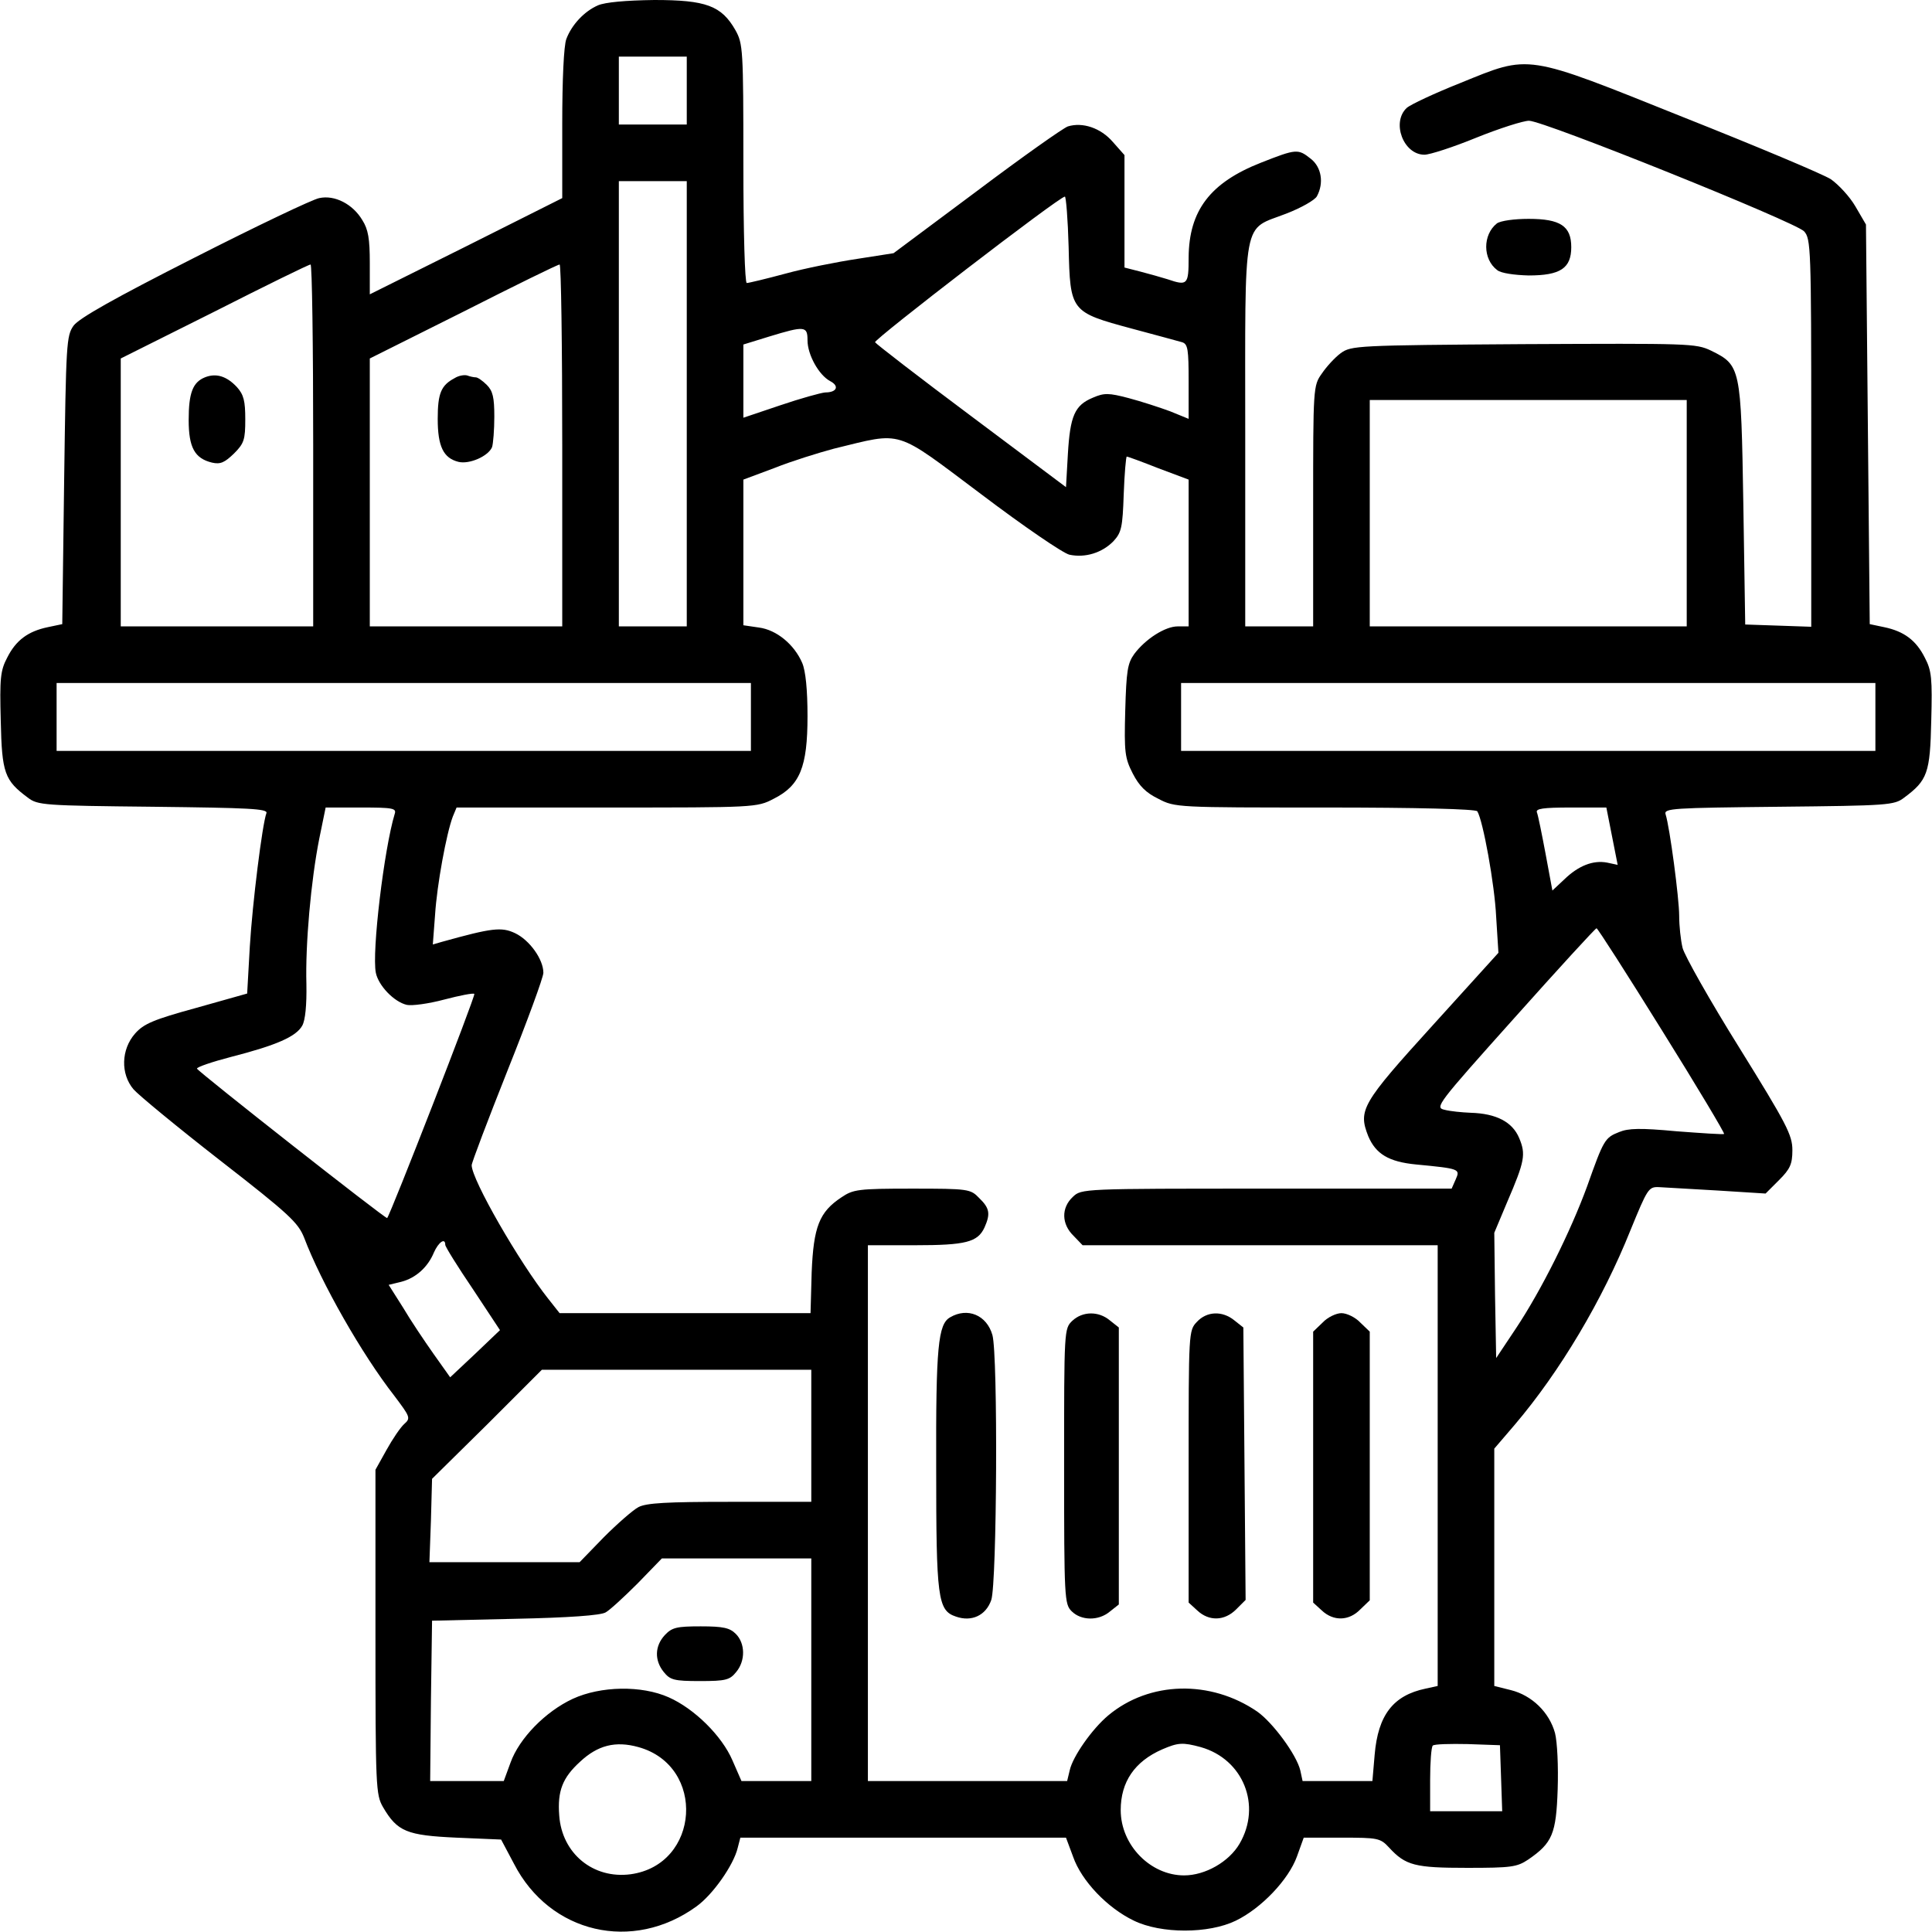 <?xml version="1.0" standalone="no"?>
<!DOCTYPE svg PUBLIC "-//W3C//DTD SVG 20010904//EN"
 "http://www.w3.org/TR/2001/REC-SVG-20010904/DTD/svg10.dtd">
<svg version="1.0" xmlns="http://www.w3.org/2000/svg"
 width="512pt" height="512pt" viewBox="0 0 512 512"
 preserveAspectRatio="xMidYMid meet">

<g transform="translate(0,512) scale(0.1,-0.1)"
fill="#000000" stroke="none">
<path d="M1585 5106 c-37 -16 -70 -52 -84 -89 -7 -17 -11 -110 -11 -225 l0
-197 -255 -128 -255 -127 0 83 c0 64 -4 89 -20 114 -25 42 -73 67 -114 58 -17
-3 -166 -74 -331 -158 -213 -108 -305 -160 -320 -180 -19 -27 -20 -46 -25
-410 l-5 -381 -38 -8 c-53 -11 -85 -35 -108 -81 -18 -34 -20 -55 -17 -167 3
-139 10 -158 72 -204 26 -20 43 -21 333 -24 252 -3 304 -5 299 -17 -11 -30
-37 -238 -44 -354 l-7 -124 -135 -38 c-113 -31 -139 -42 -162 -68 -37 -42 -39
-107 -4 -148 13 -15 116 -100 229 -188 184 -143 207 -165 223 -205 45 -119
153 -309 239 -419 42 -56 44 -59 26 -75 -10 -9 -31 -40 -47 -69 l-29 -52 0
-430 c0 -412 1 -431 20 -464 38 -65 63 -75 195 -81 l118 -5 34 -64 c95 -185
315 -236 484 -113 43 31 98 109 109 155 l7 27 432 0 431 0 19 -51 c22 -63 90
-135 161 -169 72 -35 198 -35 270 0 68 33 140 109 162 170 l18 50 101 0 c95 0
102 -1 125 -26 44 -48 69 -54 207 -54 117 0 132 2 162 22 64 44 74 68 78 186
2 61 -1 125 -7 149 -15 55 -61 100 -117 114 l-44 11 0 314 0 315 54 63 c120
141 233 331 307 516 45 110 48 115 75 114 16 -1 86 -5 156 -9 l127 -8 36 36
c29 29 35 42 35 79 0 40 -15 69 -141 272 -78 125 -145 244 -150 264 -5 21 -9
58 -9 85 0 46 -25 235 -36 269 -5 16 19 17 300 20 289 3 306 4 332 24 62 46
69 65 72 204 3 112 1 133 -17 167 -23 46 -55 70 -108 81 l-38 8 -5 529 -5 530
-28 48 c-15 26 -45 58 -65 72 -20 13 -196 87 -390 164 -424 170 -405 167 -592
91 -68 -27 -132 -57 -142 -66 -41 -38 -9 -124 47 -124 14 0 76 20 137 45 62
25 125 45 140 45 39 0 705 -268 729 -293 18 -20 19 -43 19 -534 l0 -514 -87 3
-88 3 -5 320 c-6 363 -7 367 -86 406 -40 19 -58 19 -497 17 -444 -3 -456 -4
-484 -24 -15 -11 -38 -36 -50 -54 -23 -32 -23 -38 -23 -351 l0 -319 -90 0 -90
0 0 509 c0 588 -9 539 109 585 39 15 76 36 81 46 19 35 12 77 -16 99 -34 27
-38 27 -132 -10 -135 -53 -191 -127 -192 -251 0 -73 -3 -76 -56 -58 -16 5 -48
14 -71 20 l-43 11 0 149 0 149 -31 35 c-32 37 -80 53 -119 41 -12 -4 -121 -81
-242 -172 l-220 -164 -96 -15 c-53 -8 -139 -25 -190 -39 -52 -14 -98 -25 -103
-25 -5 0 -9 133 -9 316 0 304 -1 318 -21 354 -37 65 -78 80 -215 80 -77 -1
-130 -6 -149 -14z m235 -226 l0 -90 -90 0 -90 0 0 90 0 90 90 0 90 0 0 -90z
m0 -830 l0 -590 -90 0 -90 0 0 590 0 590 90 0 90 0 0 -590z m1012 415 c4 -171
5 -172 168 -216 63 -17 123 -33 133 -36 15 -5 17 -19 17 -104 l0 -99 -49 20
c-27 10 -76 26 -110 35 -53 14 -65 14 -95 1 -48 -20 -60 -48 -66 -149 l-5 -88
-251 188 c-138 103 -253 192 -255 196 -4 7 487 385 503 386 3 1 8 -60 10 -134z
m-2002 -525 l0 -480 -255 0 -255 0 0 355 0 355 248 124 c136 69 250 125 255
125 4 1 7 -215 7 -479z m660 0 l0 -480 -255 0 -255 0 0 355 0 355 248 124
c136 69 250 125 255 125 4 1 7 -215 7 -479z m650 278 c0 -38 30 -92 60 -108
25 -13 18 -30 -13 -30 -12 -1 -66 -16 -119 -34 l-98 -33 0 97 0 97 68 21 c95
29 102 28 102 -10z m2330 -458 l0 -300 -420 0 -420 0 0 300 0 300 420 0 420 0
0 -300z m-1868 49 c111 -84 215 -155 232 -159 42 -9 87 5 117 36 21 23 24 36
27 125 2 54 6 99 8 99 3 0 41 -14 84 -31 l80 -30 0 -195 0 -194 -29 0 c-33 0
-85 -33 -115 -73 -18 -25 -21 -45 -24 -150 -3 -111 -1 -126 20 -167 17 -33 35
-51 68 -67 44 -23 49 -23 442 -23 243 0 399 -4 403 -10 15 -24 46 -194 50
-280 l6 -95 -174 -192 c-189 -208 -198 -225 -171 -294 20 -47 54 -68 127 -75
115 -11 117 -12 105 -39 l-11 -25 -490 0 c-490 0 -491 0 -514 -22 -31 -29 -30
-72 2 -103 l24 -25 471 0 470 0 0 -584 0 -584 -32 -7 c-86 -18 -126 -70 -135
-175 l-6 -70 -92 0 -93 0 -6 28 c-10 42 -73 127 -114 156 -124 85 -286 81
-395 -10 -43 -36 -94 -109 -102 -145 l-7 -29 -264 0 -264 0 0 710 0 710 125 0
c134 0 166 8 184 47 16 36 14 51 -14 78 -23 24 -28 25 -178 25 -143 0 -156 -2
-187 -23 -59 -39 -74 -78 -79 -199 l-3 -108 -332 0 -333 0 -30 38 c-77 97
-203 316 -203 354 0 7 43 120 95 251 52 130 95 247 95 259 0 36 -37 87 -75
105 -36 17 -61 14 -194 -23 l-24 -7 6 79 c5 79 30 215 47 260 l10 24 398 0
c393 0 398 0 442 23 70 35 90 84 90 219 0 70 -5 120 -14 141 -21 49 -68 88
-115 94 l-41 6 0 193 0 193 83 31 c45 18 116 40 157 51 186 45 157 54 392
-122z m-612 -589 l0 -90 -920 0 -920 0 0 90 0 90 920 0 920 0 0 -90z m2980 0
l0 -90 -920 0 -920 0 0 90 0 90 920 0 920 0 0 -90z m-3924 -257 c-28 -92 -61
-366 -50 -421 7 -34 48 -77 82 -85 13 -3 58 3 99 14 42 11 78 18 80 15 4 -4
-222 -584 -231 -594 -4 -3 -500 387 -504 396 -1 4 40 18 90 31 121 31 173 54
189 83 8 14 12 54 11 110 -3 105 12 274 34 385 l17 83 94 0 c85 0 94 -2 89
-17z m3226 -59 l15 -76 -28 6 c-37 7 -76 -8 -114 -45 l-31 -29 -18 97 c-10 53
-20 103 -23 110 -4 10 16 13 90 13 l94 0 15 -76z m132 -514 c93 -149 167 -273
165 -275 -2 -2 -59 2 -126 7 -96 9 -128 8 -152 -2 -38 -15 -41 -20 -85 -144
-44 -120 -121 -275 -189 -377 l-52 -78 -3 166 -2 166 34 81 c47 109 50 127 32
170 -18 43 -61 65 -128 67 -24 1 -55 4 -70 8 -26 6 -20 14 185 243 117 131
215 238 218 238 3 0 81 -122 173 -270z m-3224 -569 c0 -5 33 -58 73 -117 l72
-109 -66 -63 -66 -62 -44 62 c-24 34 -61 89 -81 123 l-38 60 33 8 c39 10 71
39 87 78 12 27 30 40 30 20z m970 -506 l0 -175 -215 0 c-168 0 -222 -3 -243
-14 -15 -8 -56 -44 -92 -80 l-64 -66 -199 0 -199 0 4 110 3 111 146 144 145
145 357 0 357 0 0 -175z m0 -620 l0 -295 -92 0 -93 0 -24 55 c-28 65 -101 137
-169 167 -72 32 -180 30 -254 -4 -73 -34 -142 -105 -165 -169 l-18 -49 -98 0
-97 0 2 213 3 212 220 5 c142 3 227 9 240 17 11 6 49 41 85 77 l64 66 198 0
198 0 0 -295z m-458 -205 c180 -50 163 -312 -21 -337 -99 -13 -182 55 -189
156 -5 65 9 100 55 142 47 44 94 56 155 39z m1490 0 c113 -32 162 -155 103
-256 -28 -48 -91 -84 -147 -84 -89 0 -168 80 -168 173 0 75 37 129 110 161 42
18 54 19 102 6z m796 -82 l3 -88 -96 0 -95 0 0 83 c0 46 3 87 7 91 4 4 46 5
93 4 l85 -3 3 -87z"/>
<path d="M543 4120 c-32 -13 -43 -41 -43 -113 0 -73 16 -102 62 -113 22 -5 33
0 58 24 27 27 30 37 30 91 0 48 -4 65 -22 85 -27 29 -55 38 -85 26z"/>
<path d="M1205 4118 c-36 -19 -45 -40 -45 -108 0 -73 15 -104 55 -114 29 -7
79 15 89 39 3 9 6 46 6 81 0 51 -4 68 -20 84 -11 11 -24 20 -29 20 -5 0 -15 2
-23 5 -7 2 -22 0 -33 -7z"/>
<path d="M2518 1629 c-32 -18 -38 -78 -37 -399 0 -345 4 -378 52 -394 42 -15
80 3 94 44 15 45 18 648 3 702 -15 53 -66 74 -112 47z"/>
<path d="M2842 1620 c-22 -21 -22 -23 -22 -385 0 -352 1 -366 20 -385 25 -25
71 -26 101 -1 l24 19 0 367 0 367 -24 19 c-30 25 -72 24 -99 -1z"/>
<path d="M3172 1617 c-22 -23 -22 -27 -22 -383 l0 -361 23 -21 c31 -29 72 -28
103 3 l25 25 -3 361 -3 361 -24 19 c-32 26 -73 24 -99 -4z"/>
<path d="M3505 1615 l-25 -24 0 -359 0 -359 23 -21 c31 -29 72 -28 102 3 l25
24 0 356 0 356 -25 24 c-13 14 -36 25 -50 25 -14 0 -37 -11 -50 -25z"/>
<path d="M1762 787 c-27 -29 -28 -67 -3 -98 17 -21 27 -24 96 -24 69 0 79 3
96 24 25 30 24 76 -1 101 -16 16 -33 20 -93 20 -64 0 -76 -3 -95 -23z"/>
<path d="M3967 4528 c-38 -30 -38 -95 1 -124 10 -8 45 -13 83 -14 84 0 113 19
113 75 0 56 -29 75 -113 75 -38 0 -74 -5 -84 -12z"/>
</g>
</svg>

